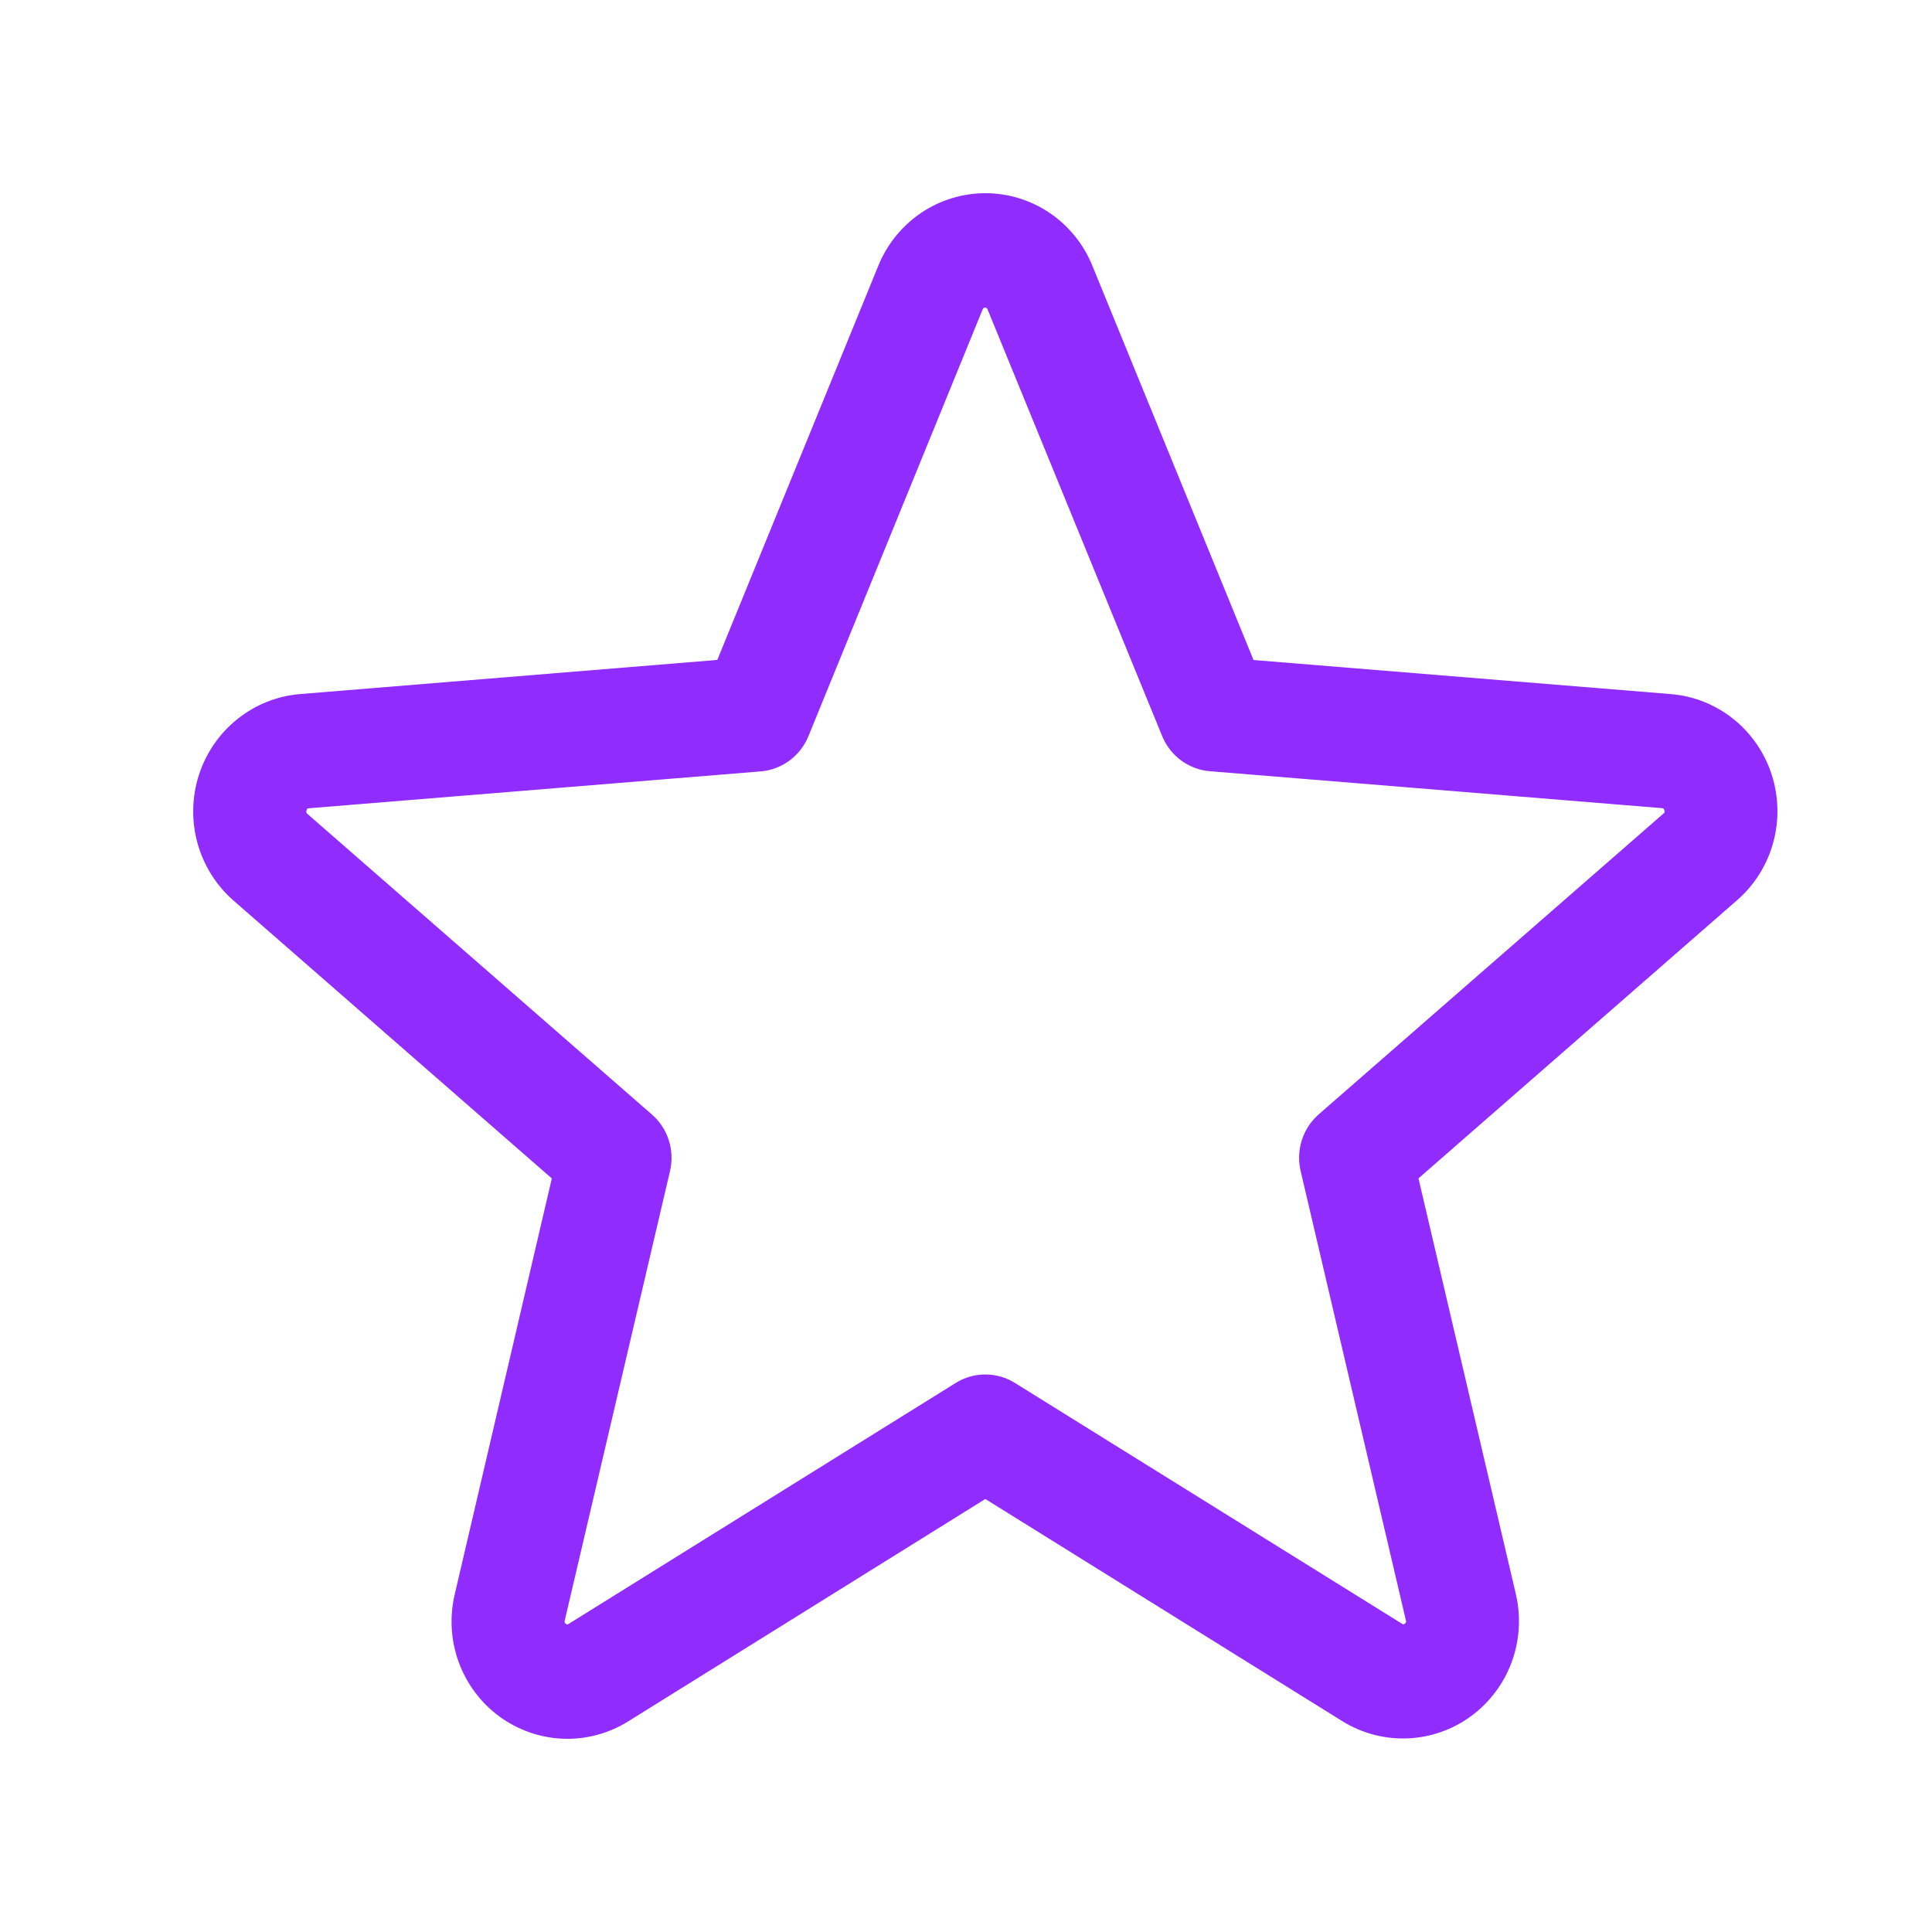 <svg width="50" height="50" viewBox="0 0 50 50" fill="none" xmlns="http://www.w3.org/2000/svg">
<path d="M45.851 20.048C45.668 19.479 45.323 18.977 44.858 18.606C44.394 18.235 43.831 18.011 43.241 17.963L32.441 17.081L28.271 6.879C28.046 6.323 27.662 5.848 27.169 5.513C26.675 5.179 26.095 5 25.501 5C24.907 5 24.326 5.179 23.833 5.513C23.34 5.848 22.956 6.323 22.73 6.879L18.564 17.079L7.759 17.963C7.168 18.013 6.605 18.239 6.141 18.612C5.676 18.985 5.33 19.488 5.147 20.059C4.964 20.63 4.952 21.242 5.111 21.82C5.271 22.398 5.595 22.915 6.044 23.307L14.281 30.498L11.771 41.25C11.631 41.834 11.665 42.447 11.87 43.012C12.075 43.576 12.441 44.066 12.921 44.42C13.402 44.773 13.975 44.974 14.569 44.998C15.163 45.021 15.75 44.865 16.256 44.55L25.5 38.794L34.749 44.55C35.256 44.861 35.842 45.014 36.434 44.989C37.026 44.964 37.597 44.763 38.076 44.41C38.555 44.057 38.92 43.569 39.125 43.007C39.33 42.444 39.366 41.833 39.229 41.25L36.71 30.496L44.947 23.305C45.4 22.914 45.727 22.395 45.888 21.816C46.049 21.236 46.036 20.621 45.851 20.048ZM43.043 21.061L34.129 28.839C33.926 29.016 33.774 29.247 33.692 29.505C33.609 29.763 33.598 30.04 33.66 30.304L36.384 41.934C36.391 41.95 36.392 41.968 36.386 41.984C36.38 42.001 36.368 42.014 36.353 42.022C36.32 42.048 36.311 42.043 36.283 42.022L26.267 35.791C26.036 35.647 25.771 35.571 25.5 35.571C25.229 35.571 24.964 35.647 24.733 35.791L14.717 42.026C14.689 42.043 14.682 42.048 14.647 42.026C14.632 42.018 14.62 42.004 14.614 41.988C14.608 41.971 14.609 41.953 14.616 41.937L17.34 30.307C17.402 30.043 17.391 29.767 17.308 29.509C17.226 29.25 17.075 29.02 16.871 28.843L7.957 21.065C7.935 21.046 7.915 21.029 7.933 20.972C7.951 20.915 7.966 20.922 7.993 20.918L19.694 19.963C19.962 19.94 20.219 19.842 20.436 19.68C20.653 19.519 20.822 19.3 20.924 19.048L25.43 8.009C25.445 7.978 25.451 7.963 25.494 7.963C25.538 7.963 25.544 7.978 25.559 8.009L30.076 19.048C30.179 19.3 30.349 19.519 30.567 19.68C30.785 19.84 31.043 19.937 31.312 19.959L43.012 20.915C43.04 20.915 43.056 20.915 43.073 20.968C43.089 21.022 43.073 21.043 43.043 21.061Z" fill="#912CFF"/>
</svg>
